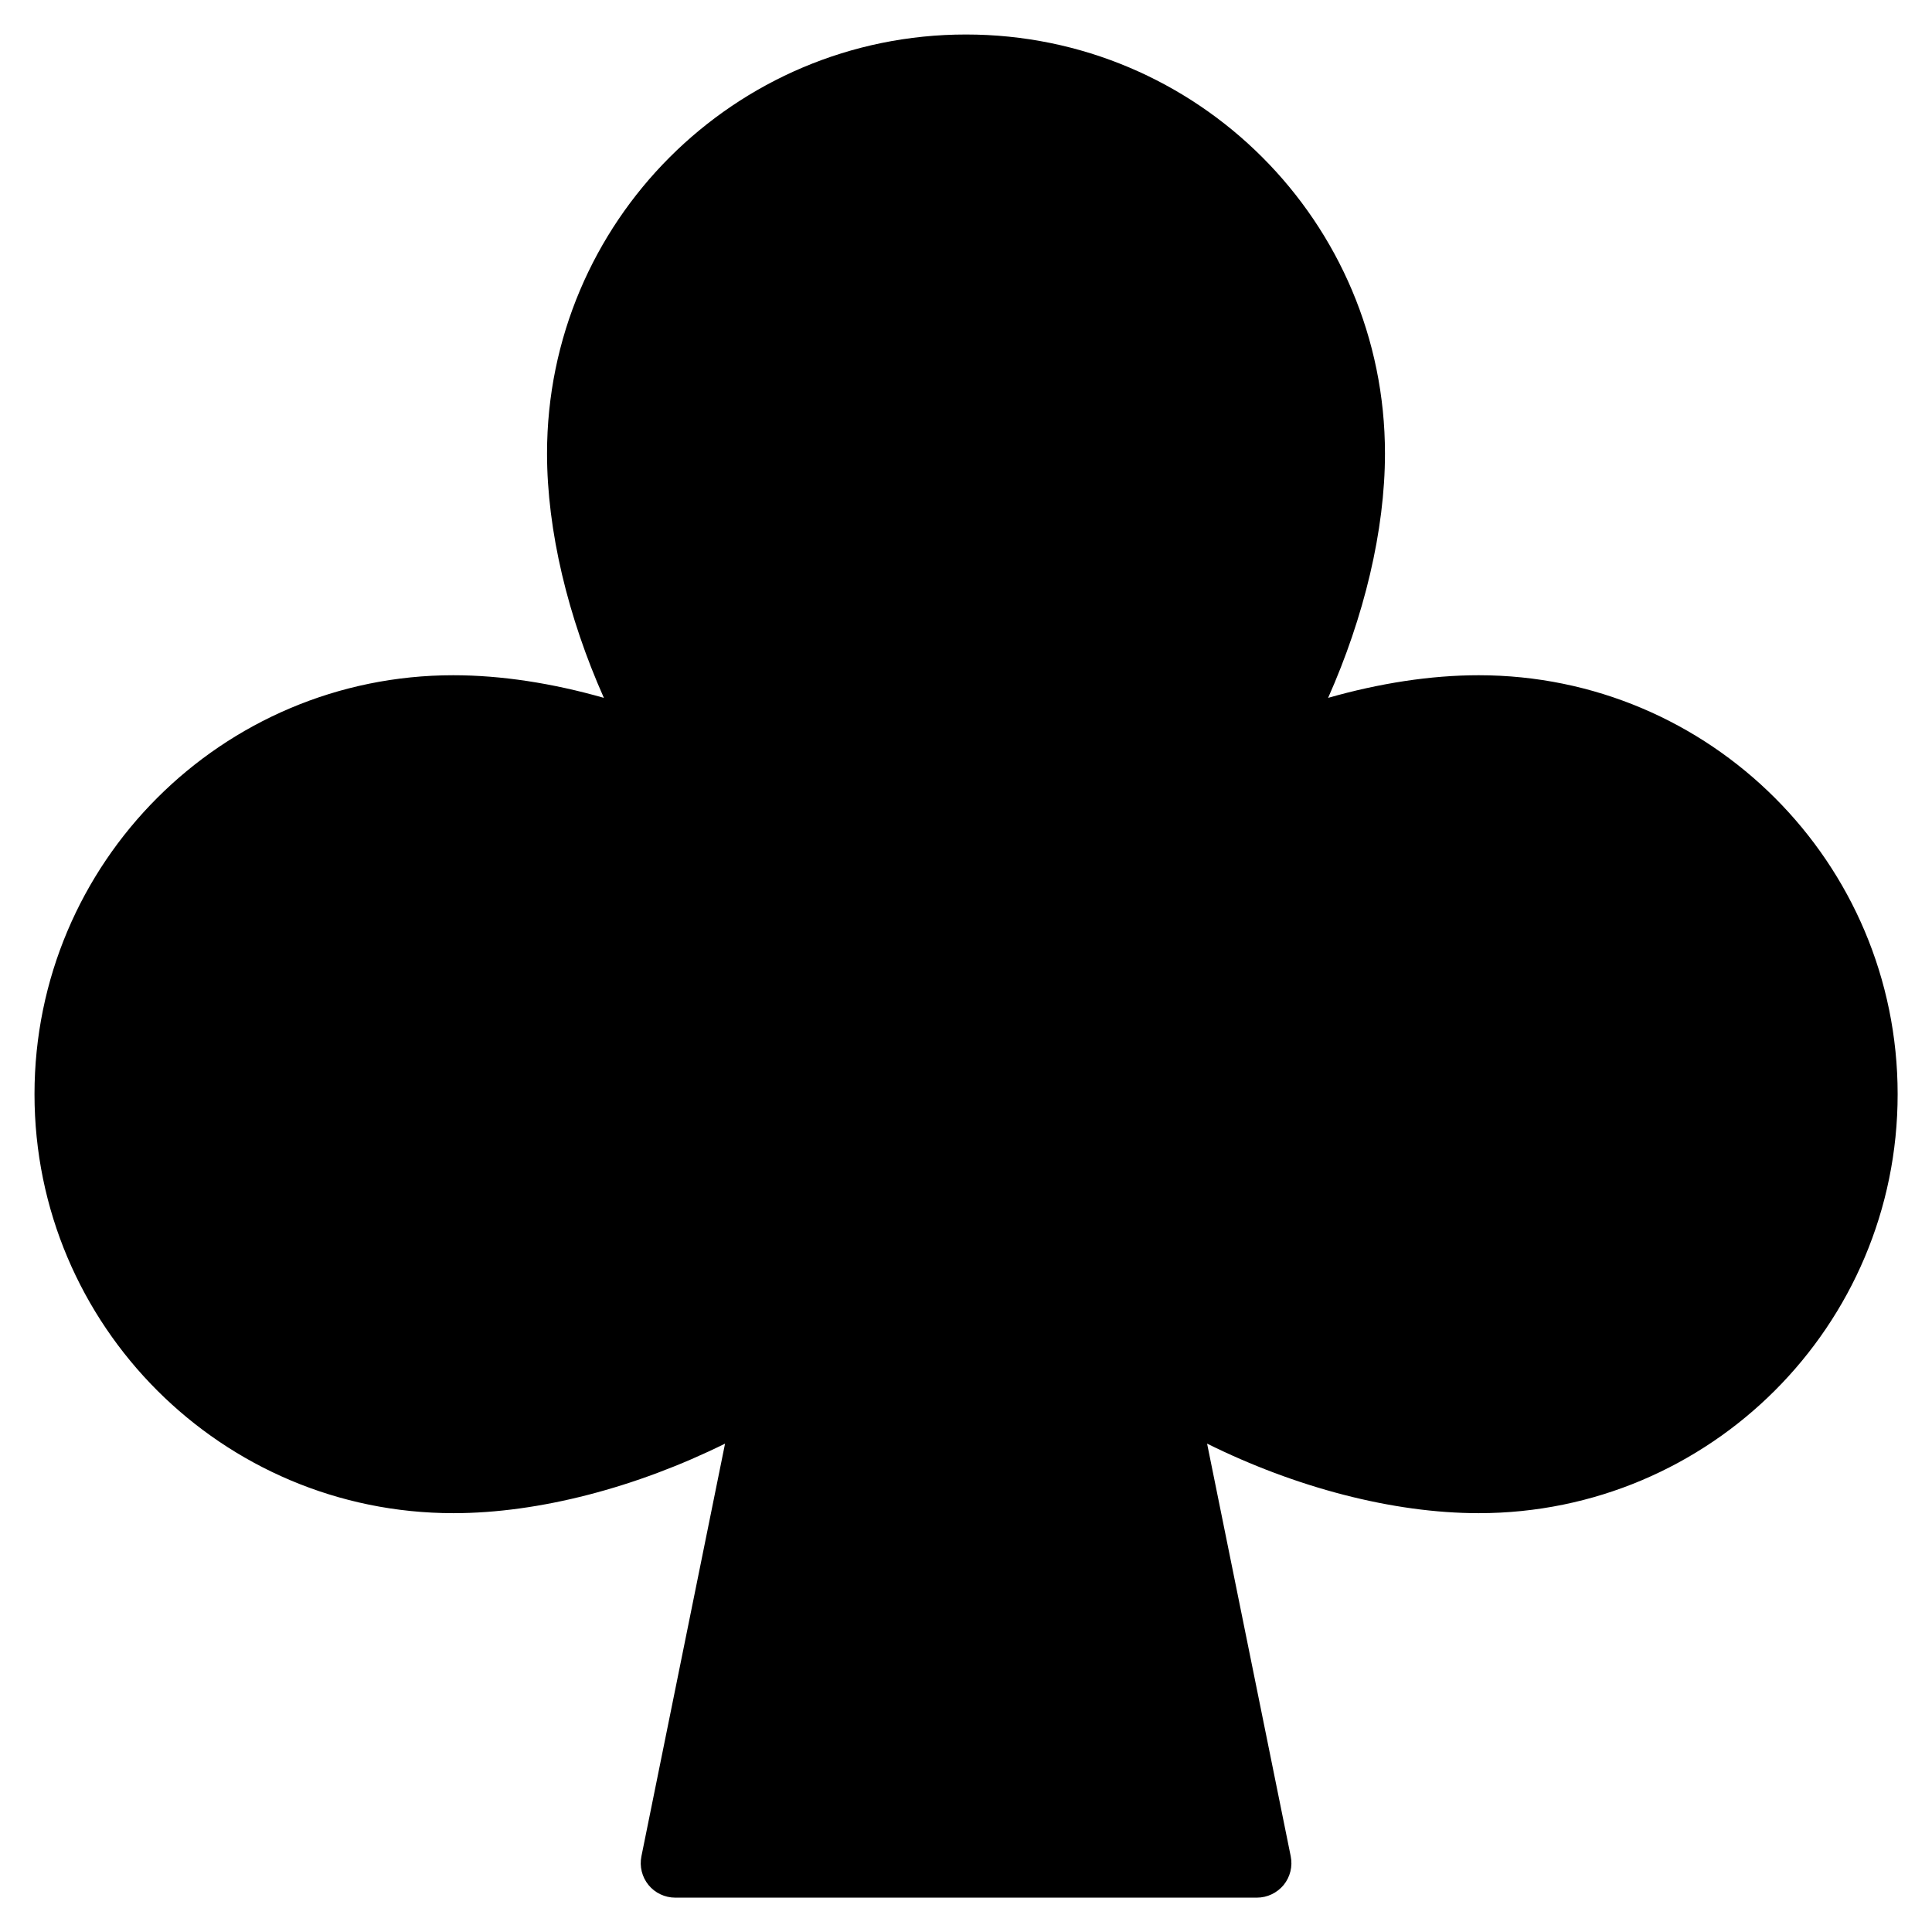 <svg xmlns="http://www.w3.org/2000/svg" fill="none" viewBox="0 0 14 14" id="Clubs-Symbol--Streamline-Core"><desc>Clubs Symbol Streamline Icon: https://streamlinehq.com</desc><g id="clubs-symbol--entertainment-gaming-card-clubs-symbol"><path id="Union" fill="#000000" fill-rule="evenodd" d="M7 0.25c-1.677 0 -3.036 1.359 -3.036 3.036 0 0.56 0.152 1.187 0.412 1.771 -0.371 -0.106 -0.743 -0.164 -1.091 -0.164C1.609 4.893 0.25 6.252 0.25 7.929s1.359 3.036 3.036 3.036c0.622 0 1.329 -0.188 1.968 -0.504l-0.606 2.99c-0.015 0.074 0.004 0.15 0.051 0.208 0.047 0.058 0.119 0.092 0.194 0.092h4.215c0.075 0 0.146 -0.034 0.194 -0.092 0.047 -0.058 0.066 -0.134 0.051 -0.208l-0.606 -2.99c0.639 0.317 1.345 0.504 1.968 0.504 1.677 0 3.036 -1.359 3.036 -3.036s-1.359 -3.036 -3.036 -3.036c-0.347 0 -0.72 0.058 -1.091 0.164 0.26 -0.585 0.412 -1.212 0.412 -1.771C10.036 1.609 8.677 0.25 7 0.25Z" clip-rule="evenodd" stroke-width="1"></path></g></svg>